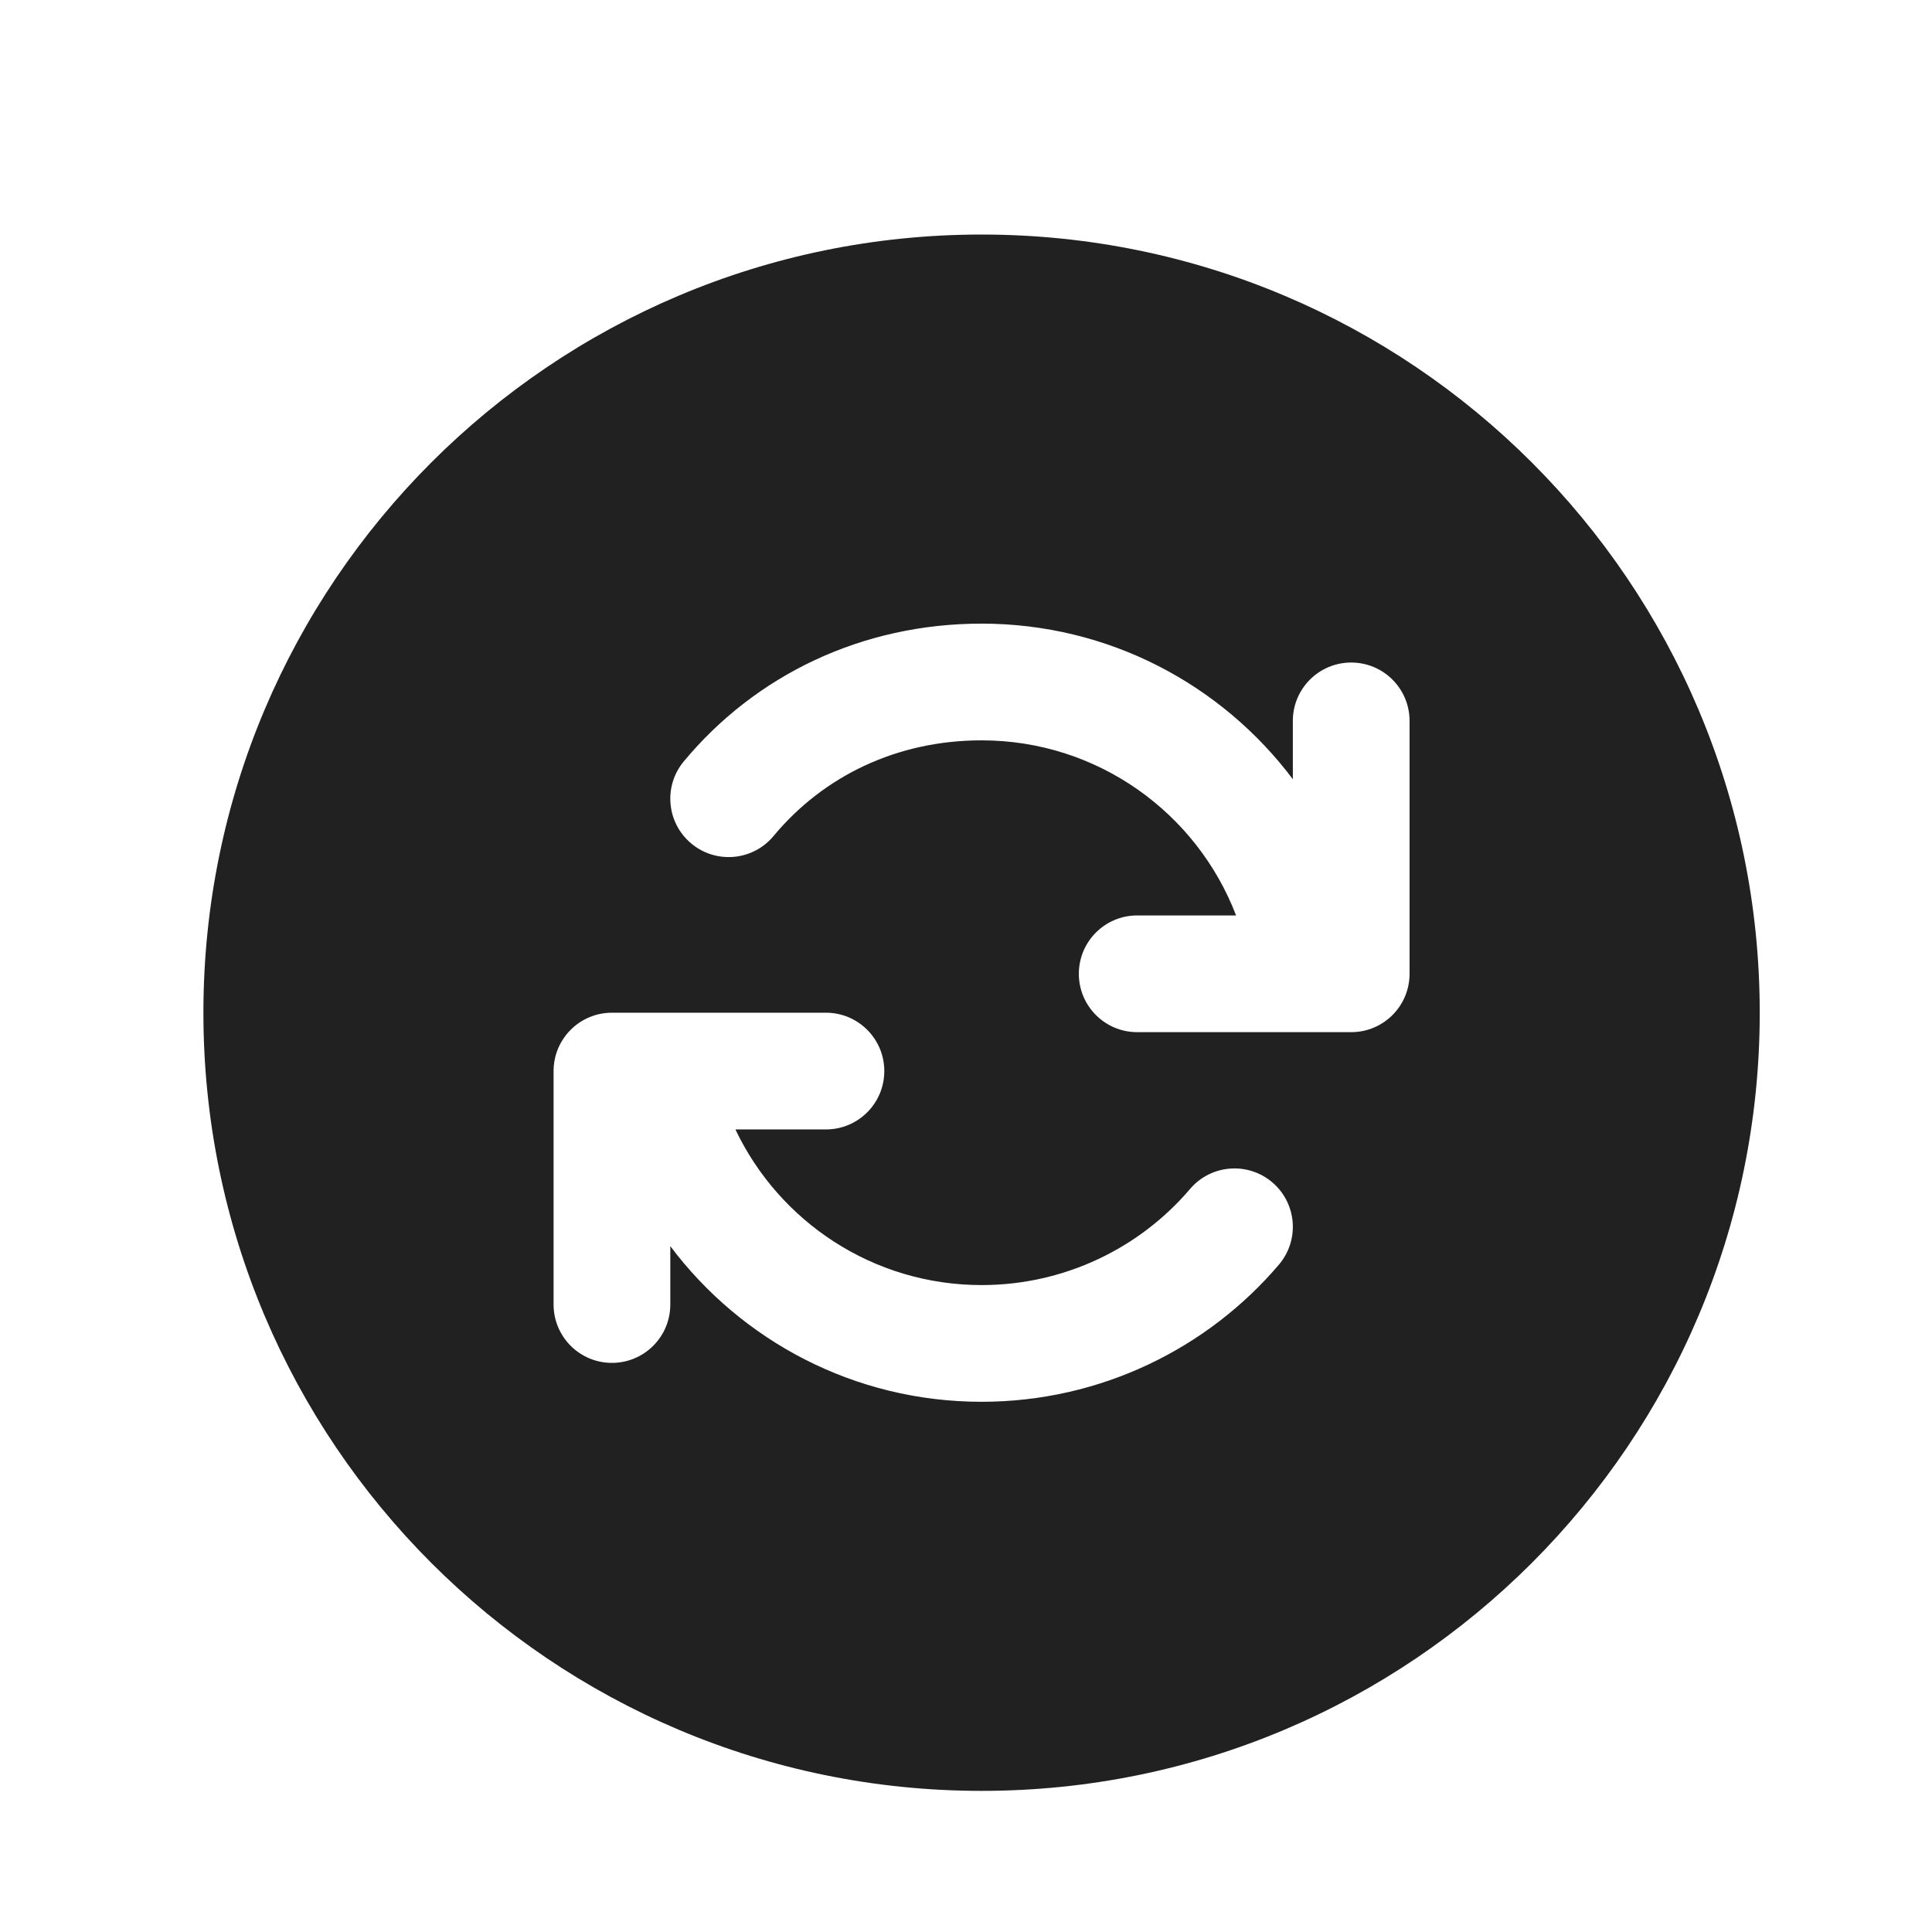 <svg width="216" height="216" viewBox="0 0 216 216" fill="none" xmlns="http://www.w3.org/2000/svg">
<g filter="url(#filter0_i_5_84)">
<mask id="path-1-inside-1_5_84" fill="white">
<path d="M0 0H216V216H0V0Z"/>
</mask>
<path d="M0 0H216V216H0V0Z" fill="white"/>
<path d="M0 0H216H0ZM217.16 217.16H0V214.84H214.84L217.16 217.16ZM0 216V0V216ZM217.16 0V217.16L214.84 214.84V0H217.16Z" fill="#E1BB8C" mask="url(#path-1-inside-1_5_84)"/>
<path d="M108 195C59.951 195 21 156.048 21 108C21 59.951 59.951 21 108 21C156.048 21 195 59.951 195 108C195 156.048 156.048 195 108 195ZM136.453 97.125H125.4C121.796 97.125 118.875 100.046 118.875 103.65C118.875 107.254 121.796 110.175 125.4 110.175H149.325C152.929 110.175 155.85 107.254 155.85 103.65V75.375C155.85 71.771 152.929 68.85 149.325 68.85C145.721 68.85 142.8 71.771 142.8 75.375V81.896C134.865 71.332 122.233 64.5 108.001 64.5C94.63 64.5 82.735 70.245 74.707 79.904C72.404 82.676 72.783 86.79 75.555 89.093C78.326 91.397 82.44 91.017 84.743 88.246C90.28 81.583 98.491 77.55 108.001 77.55C120.984 77.55 132.076 85.68 136.453 97.125ZM73.2 140.625V134.1C81.134 144.664 93.765 151.5 108.001 151.5C121.269 151.5 133.266 145.549 141.246 136.162C143.58 133.416 143.247 129.298 140.501 126.964C137.756 124.63 133.638 124.964 131.304 127.71C125.72 134.277 117.315 138.45 108.001 138.45C95.861 138.45 85.368 131.341 80.479 121.05H90.6C94.204 121.05 97.125 118.129 97.125 114.525C97.125 110.921 94.204 108 90.6 108H66.675C63.071 108 60.15 110.921 60.15 114.525V140.625C60.15 144.229 63.071 147.15 66.675 147.15C70.279 147.15 73.2 144.229 73.2 140.625Z" fill="#212121"/>
</g>
<defs>
<filter id="filter0_i_5_84" x="0" y="0" width="217.741" height="221.222" filterUnits="userSpaceOnUse" color-interpolation-filters="sRGB">
<feFlood flood-opacity="0" result="BackgroundImageFix"/>
<feBlend mode="normal" in="SourceGraphic" in2="BackgroundImageFix" result="shape"/>
<feColorMatrix in="SourceAlpha" type="matrix" values="0 0 0 0 0 0 0 0 0 0 0 0 0 0 0 0 0 0 127 0" result="hardAlpha"/>
<feOffset dx="1.741" dy="5.222"/>
<feGaussianBlur stdDeviation="6.382"/>
<feComposite in2="hardAlpha" operator="arithmetic" k2="-1" k3="1"/>
<feColorMatrix type="matrix" values="0 0 0 0 0 0 0 0 0 0 0 0 0 0 0 0 0 0 0.2 0"/>
<feBlend mode="normal" in2="shape" result="effect1_innerShadow_5_84"/>
</filter>
</defs>
</svg>
